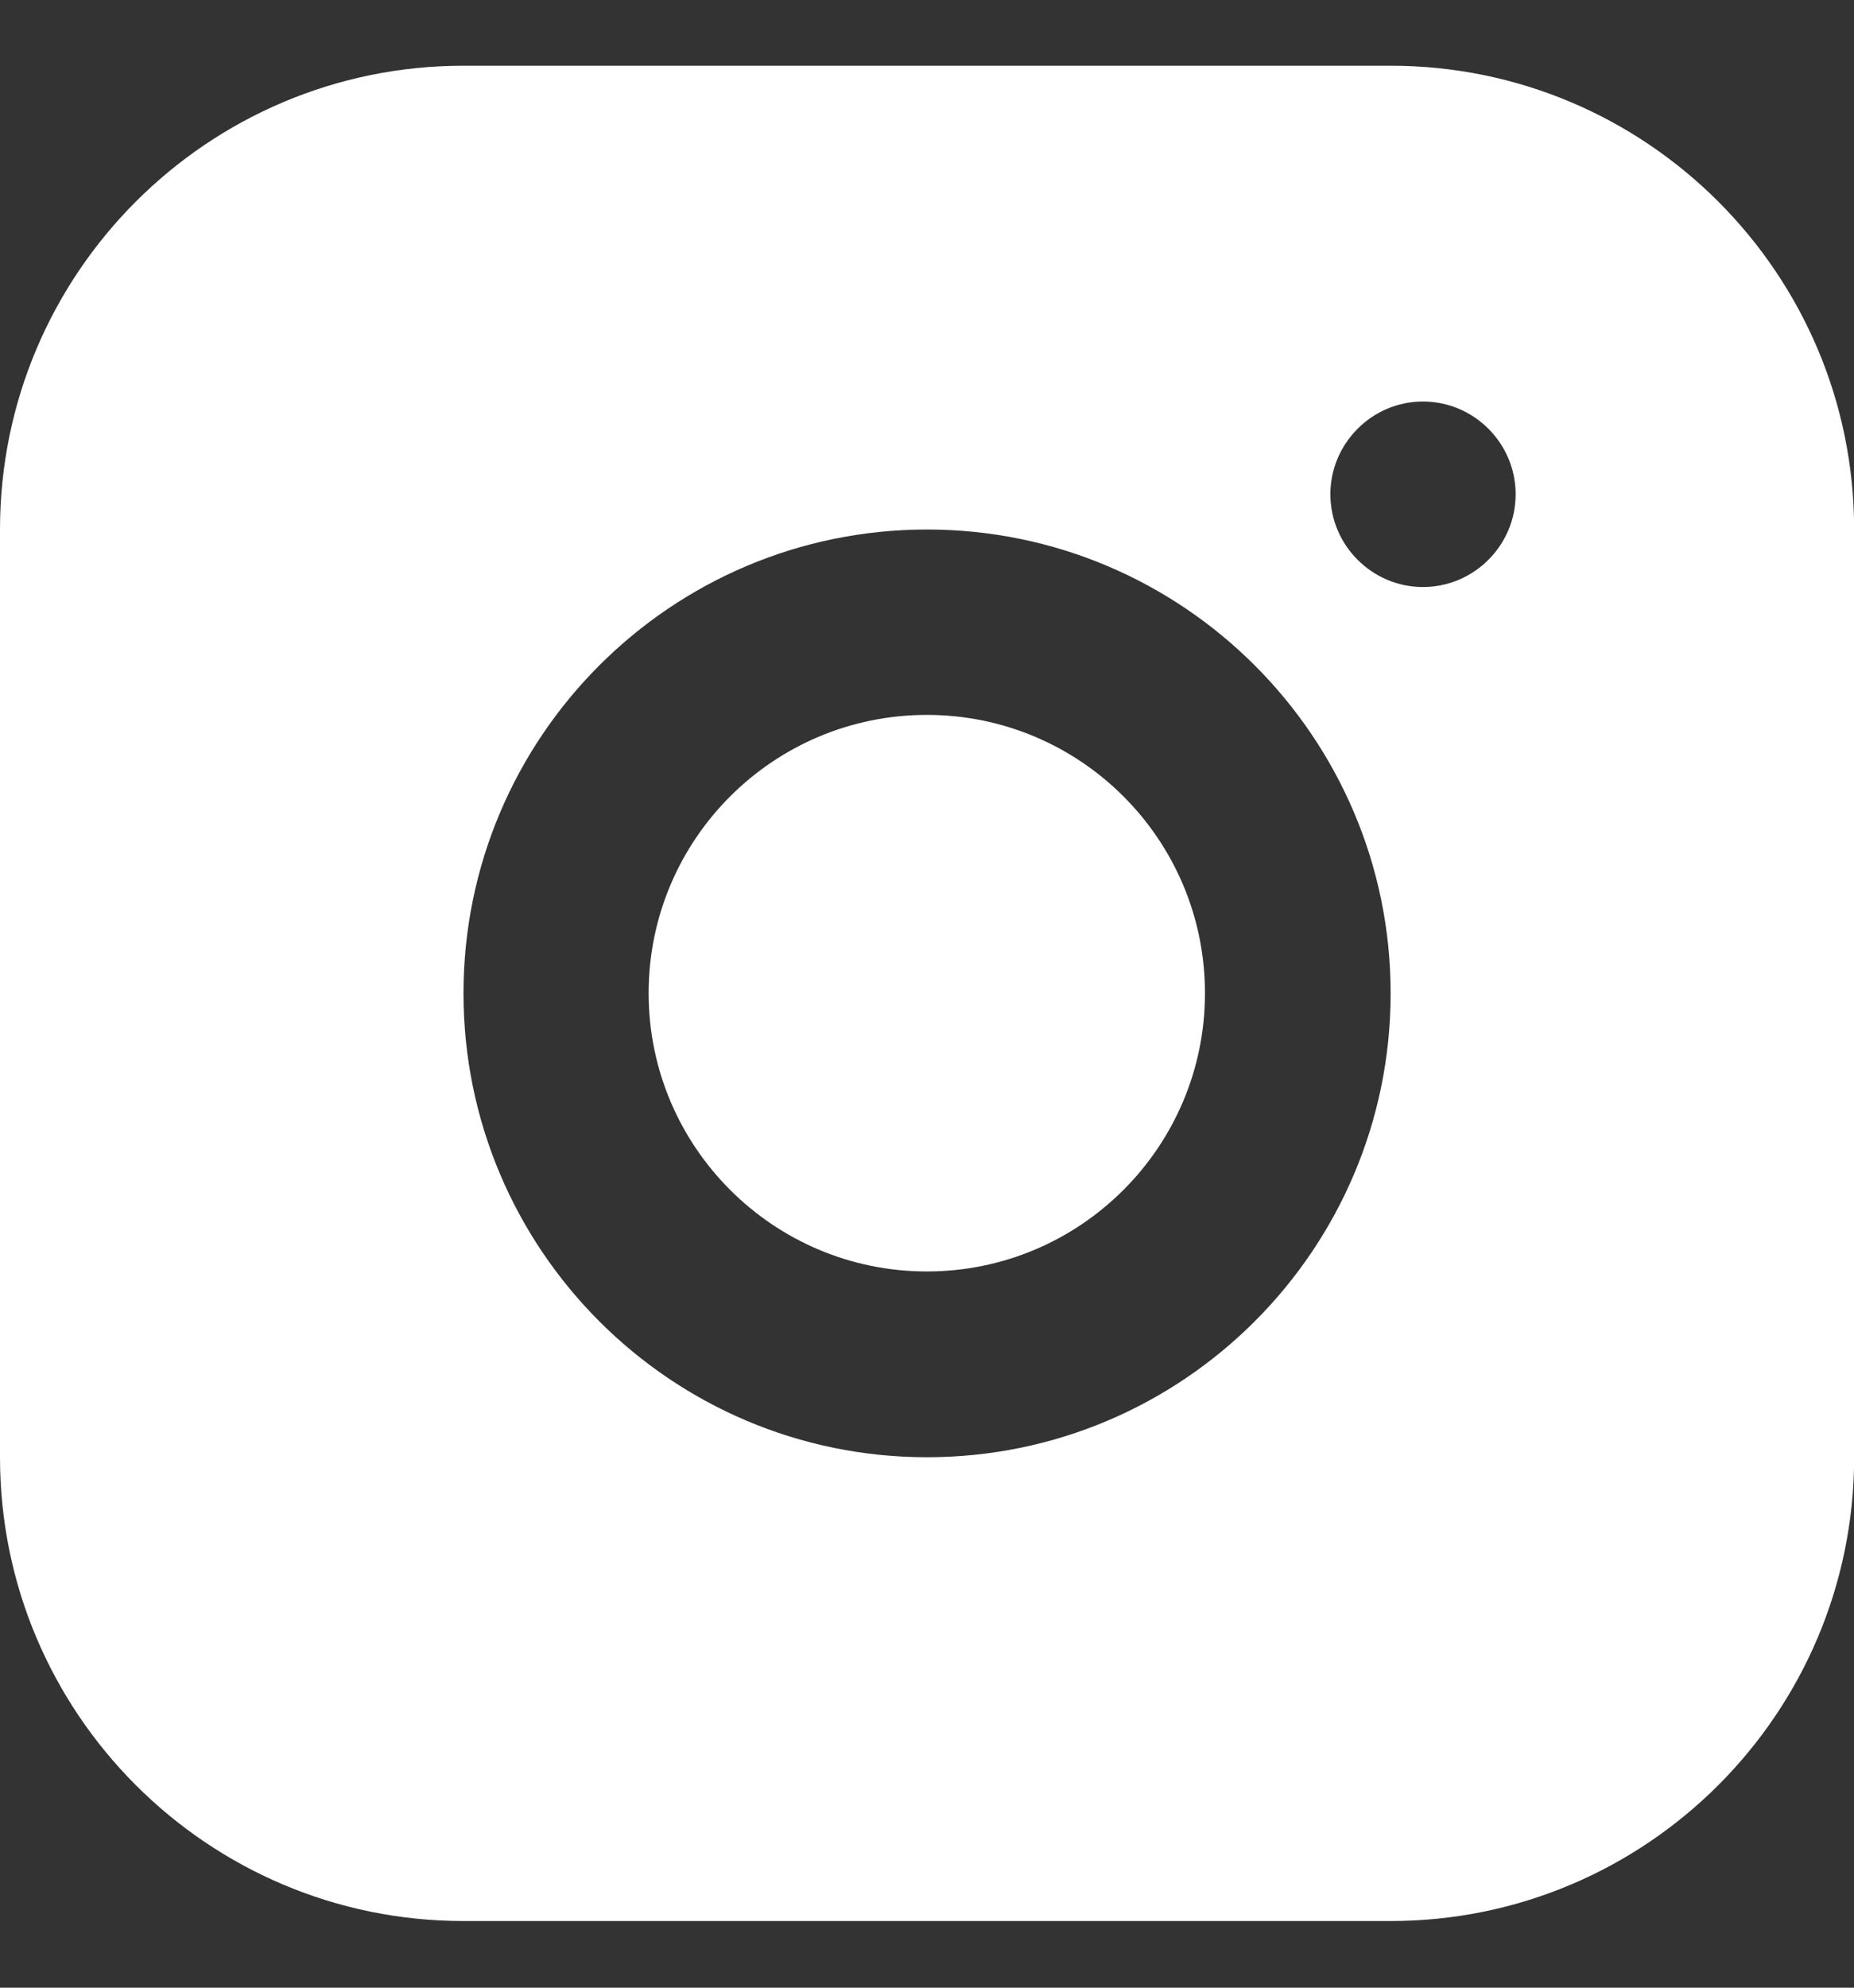 <svg width="14" height="15" viewBox="0 0 14 15" fill="none" xmlns="http://www.w3.org/2000/svg">
<rect x="0" y="0" width="14" height="15" fill="#333333" stroke="none"/>
<path d="M10.501 0.496H3.5C1.568 0.496 0 2.064 0 3.996V10.997C0 12.929 1.568 14.497 3.5 14.497H10.501C12.433 14.497 14.001 12.929 14.001 10.997V3.996C14.001 2.064 12.433 0.496 10.501 0.496ZM7 10.997C5.068 10.997 3.5 9.429 3.5 7.496C3.5 5.564 5.068 3.996 7 3.996C8.932 3.996 10.501 5.564 10.501 7.496C10.501 9.429 8.932 10.997 7 10.997ZM10.745 4.43C10.361 4.43 10.046 4.115 10.046 3.73C10.046 3.345 10.361 3.03 10.745 3.03C11.13 3.03 11.445 3.345 11.445 3.73C11.445 4.115 11.13 4.43 10.745 4.43Z" fill="white"/>
<path d="M6.999 9.595C8.158 9.595 9.099 8.654 9.099 7.495C9.099 6.335 8.158 5.395 6.999 5.395C5.839 5.395 4.898 6.335 4.898 7.495C4.898 8.654 5.839 9.595 6.999 9.595Z" fill="white"/>
</svg>
